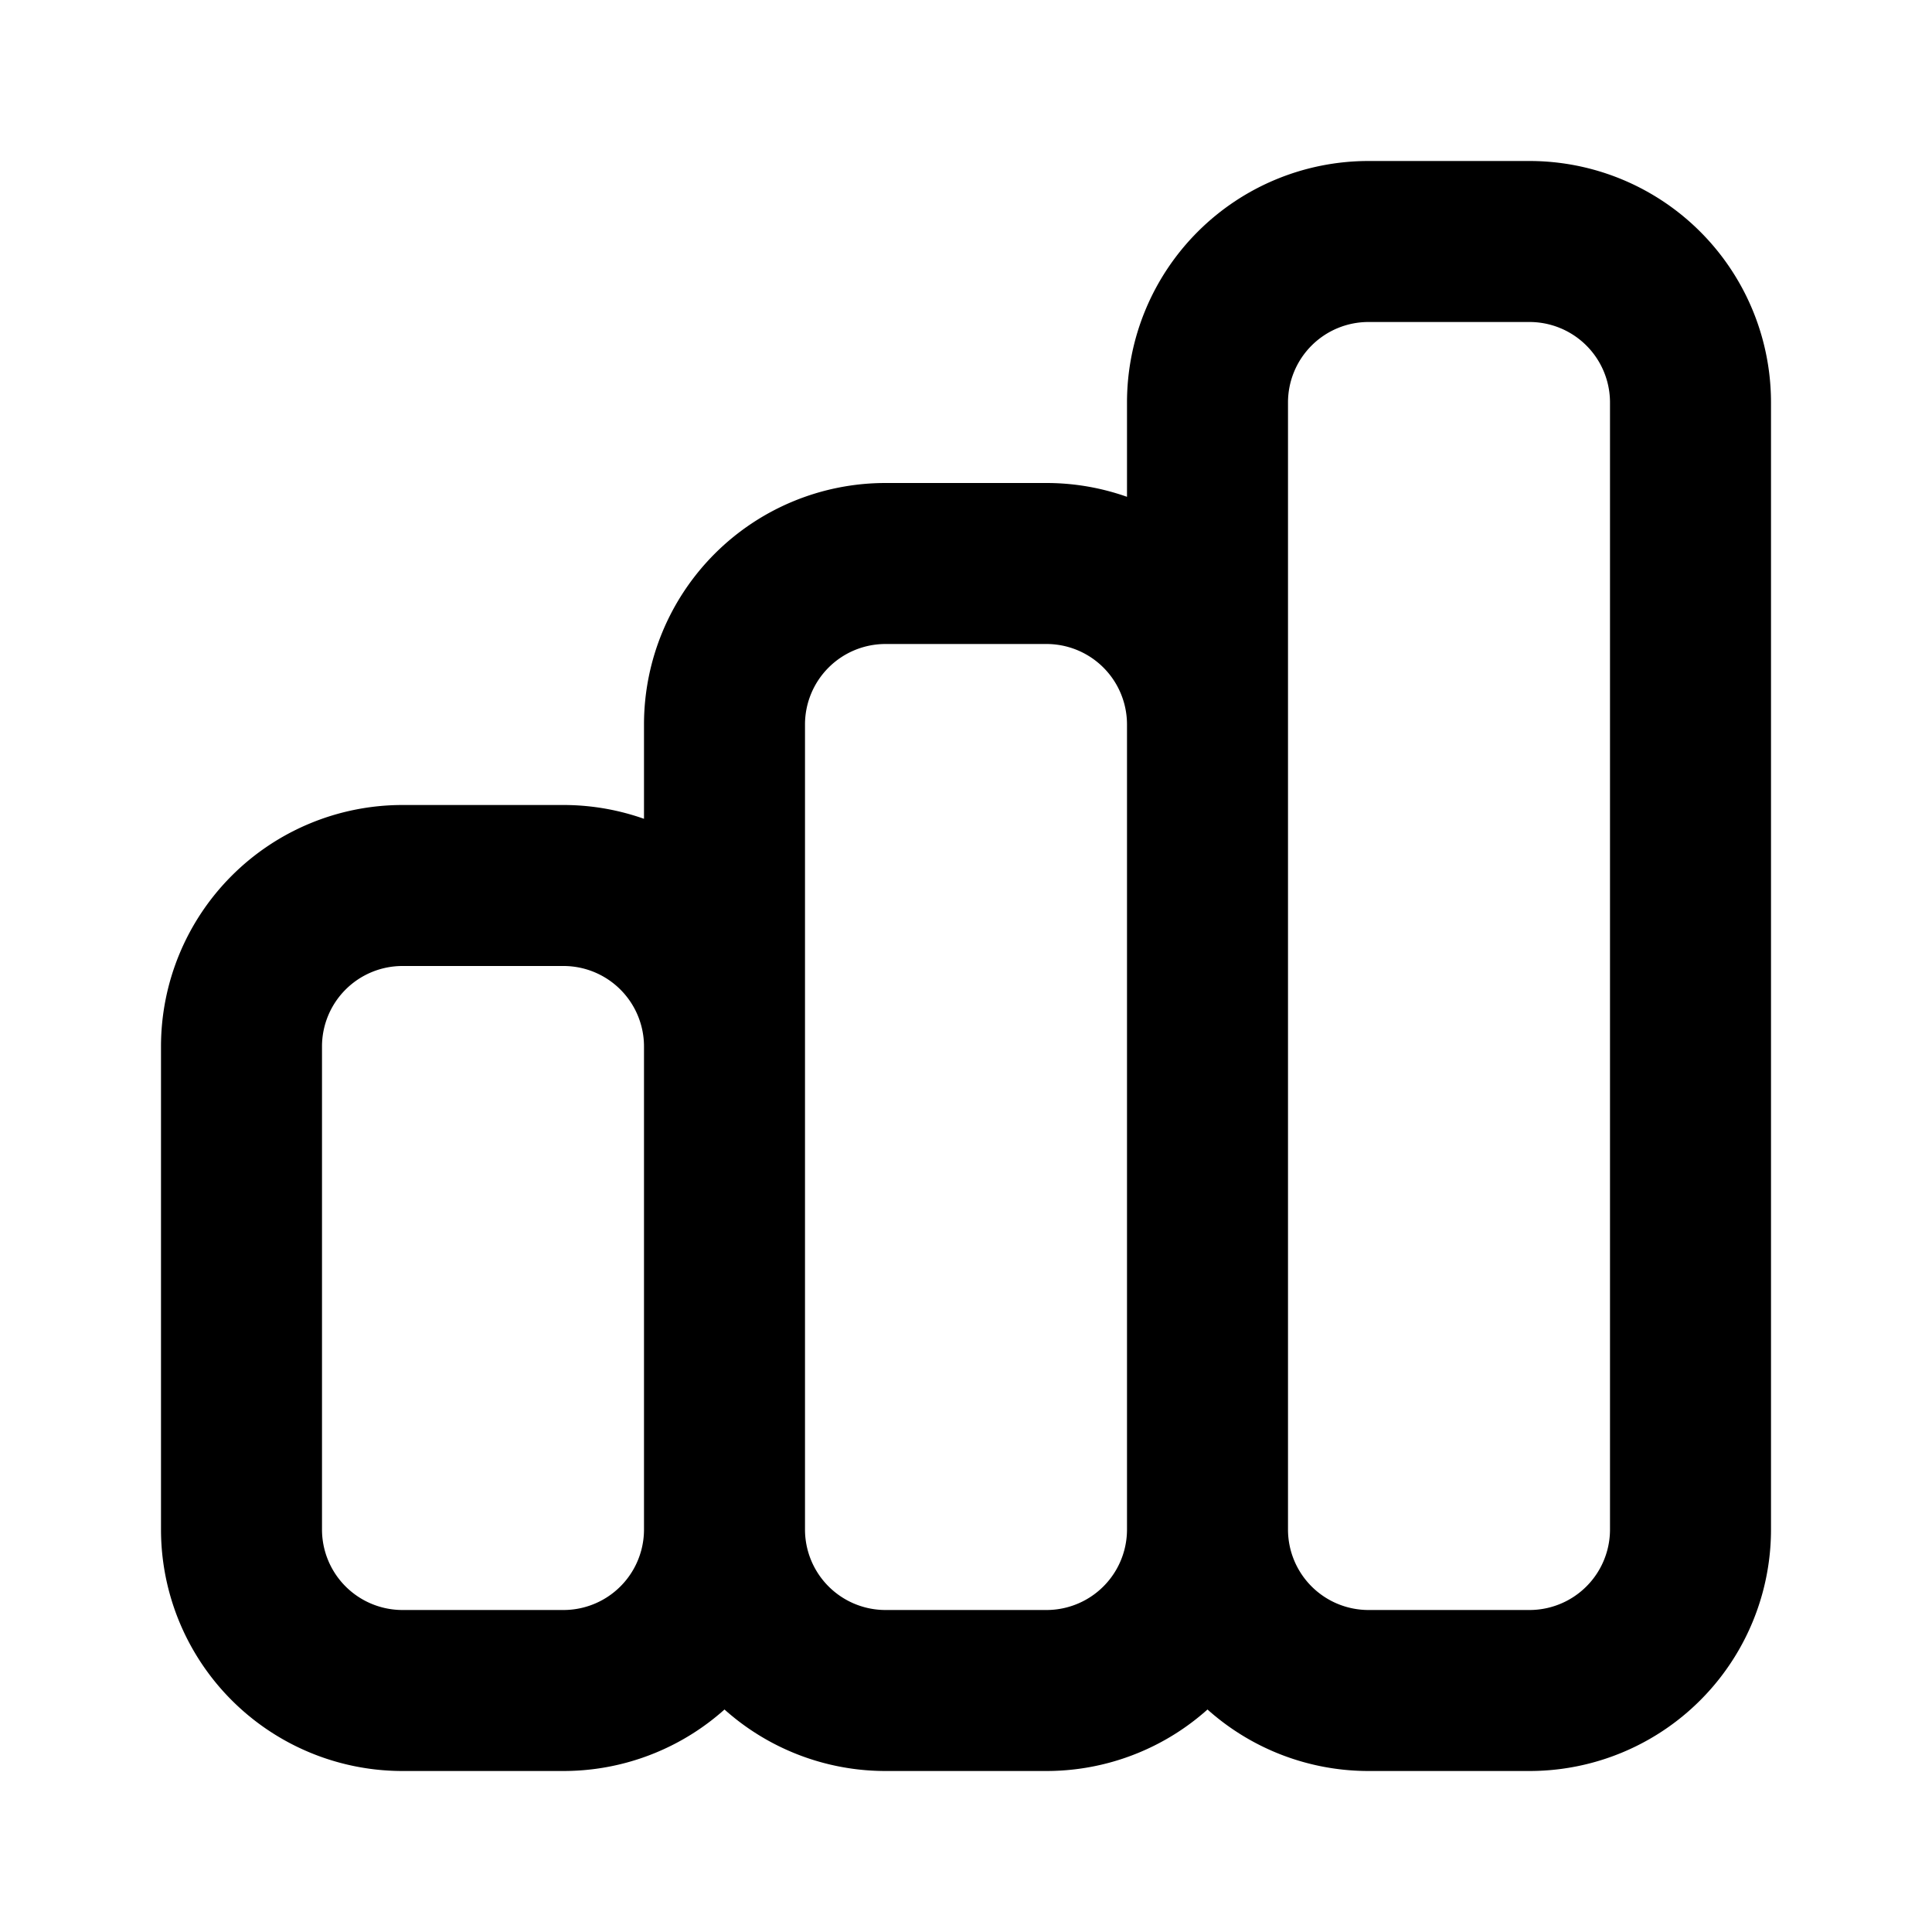 <?xml version="1.0" encoding="UTF-8"?>
<svg stroke="currentColor" fill="none" stroke-width="0" viewBox="0 0 24 24" height="50" width="50" xmlns="http://www.w3.org/2000/svg">
    <path stroke-linecap="round" stroke-linejoin="round" stroke-width="2" d="M9 19v-6a2 2 0 00-2-2H5a2 2 0 00-2 2v6a2 2 0 002 2h2a2 2 0 002-2zm0 0V9a2 2 0 012-2h2a2 2 0 012 2v10m-6 0a2 2 0 002 2h2a2 2 0 002-2m0 0V5a2 2 0 012-2h2a2 2 0 012 2v14a2 2 0 01-2 2h-2a2 2 0 01-2-2z"></path>
</svg>